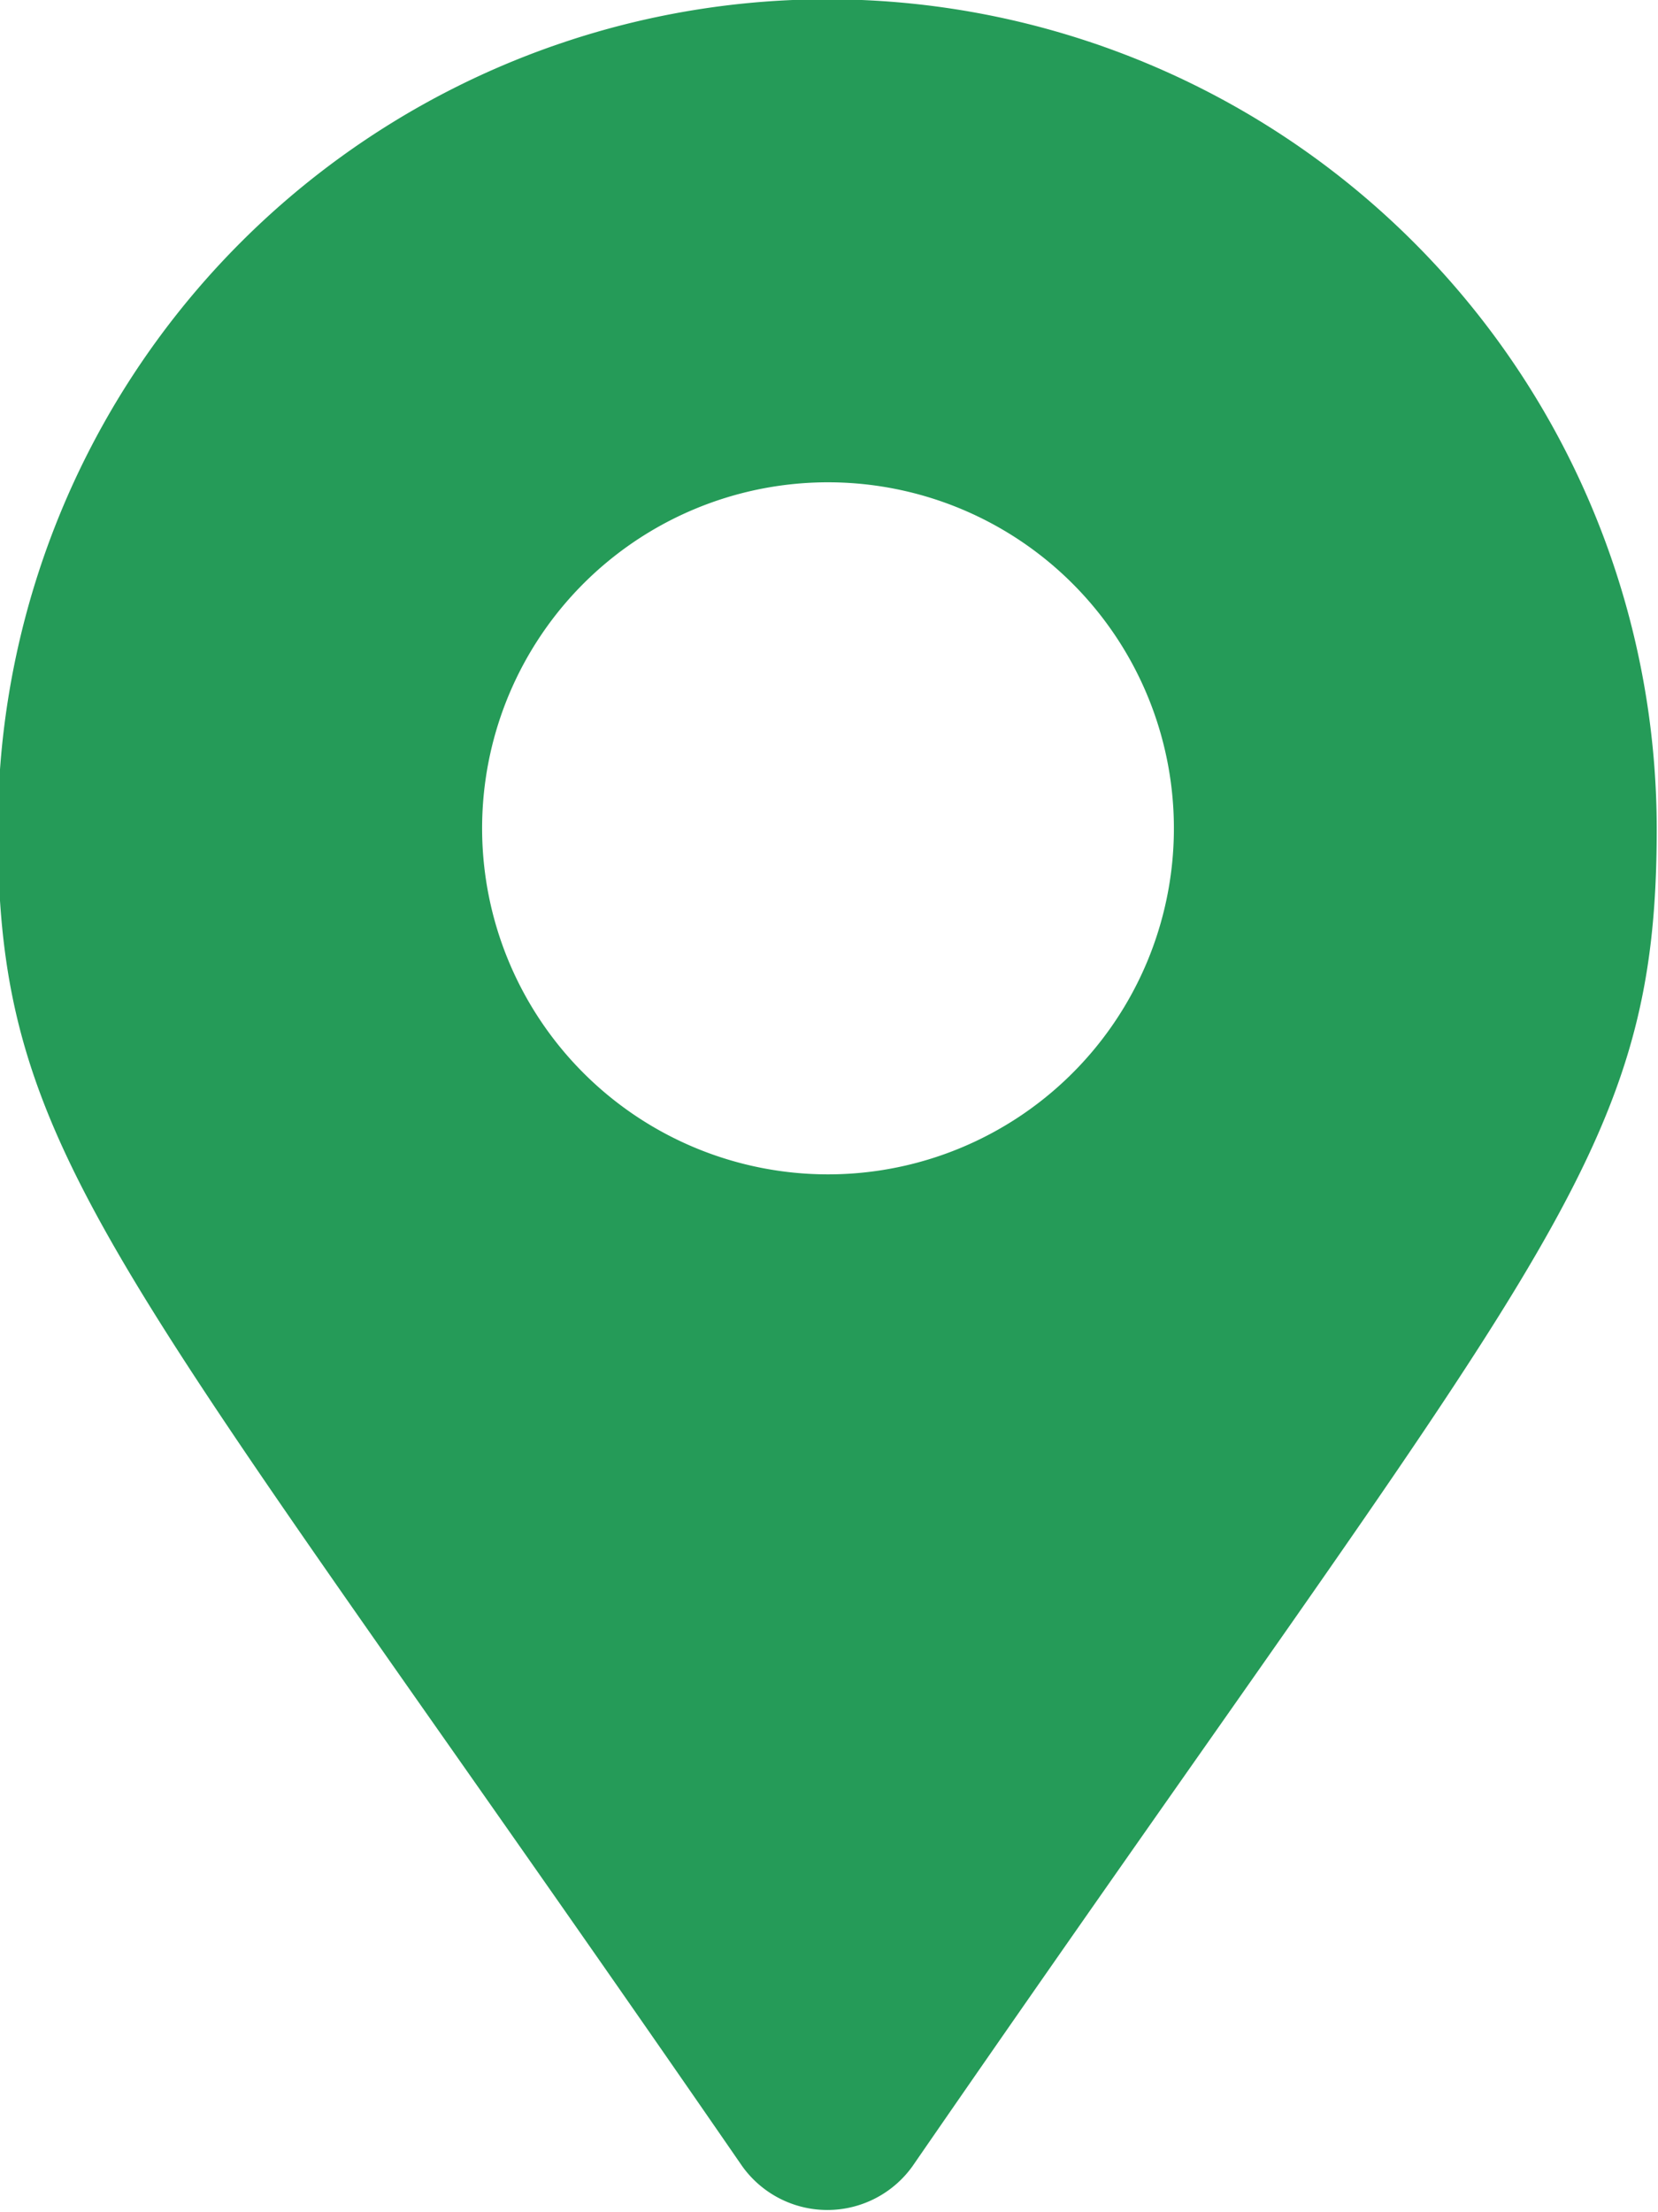 <svg id="icn_map02.svg" xmlns="http://www.w3.org/2000/svg" width="11.624" height="15.5" viewBox="0 0 11.624 15.5">
  <defs>
    <style>
      .cls-1 {
        fill: #259b58;
        fill-rule: evenodd;
      }
    </style>
  </defs>
  <path id="シェイプ_1298" data-name="シェイプ 1298" class="cls-1" d="M393.391,4504.71c-4.4-6.38-5.218-7.03-5.218-9.37a5.815,5.815,0,1,1,11.63,0c0,2.34-.817,2.99-5.217,9.37a0.734,0.734,0,0,1-1.195,0h0Zm0.6-6.95a2.425,2.425,0,1,0-2.423-2.42A2.426,2.426,0,0,0,393.988,4497.76Z" transform="translate(-388.188 -4489.53)"/>
</svg>
